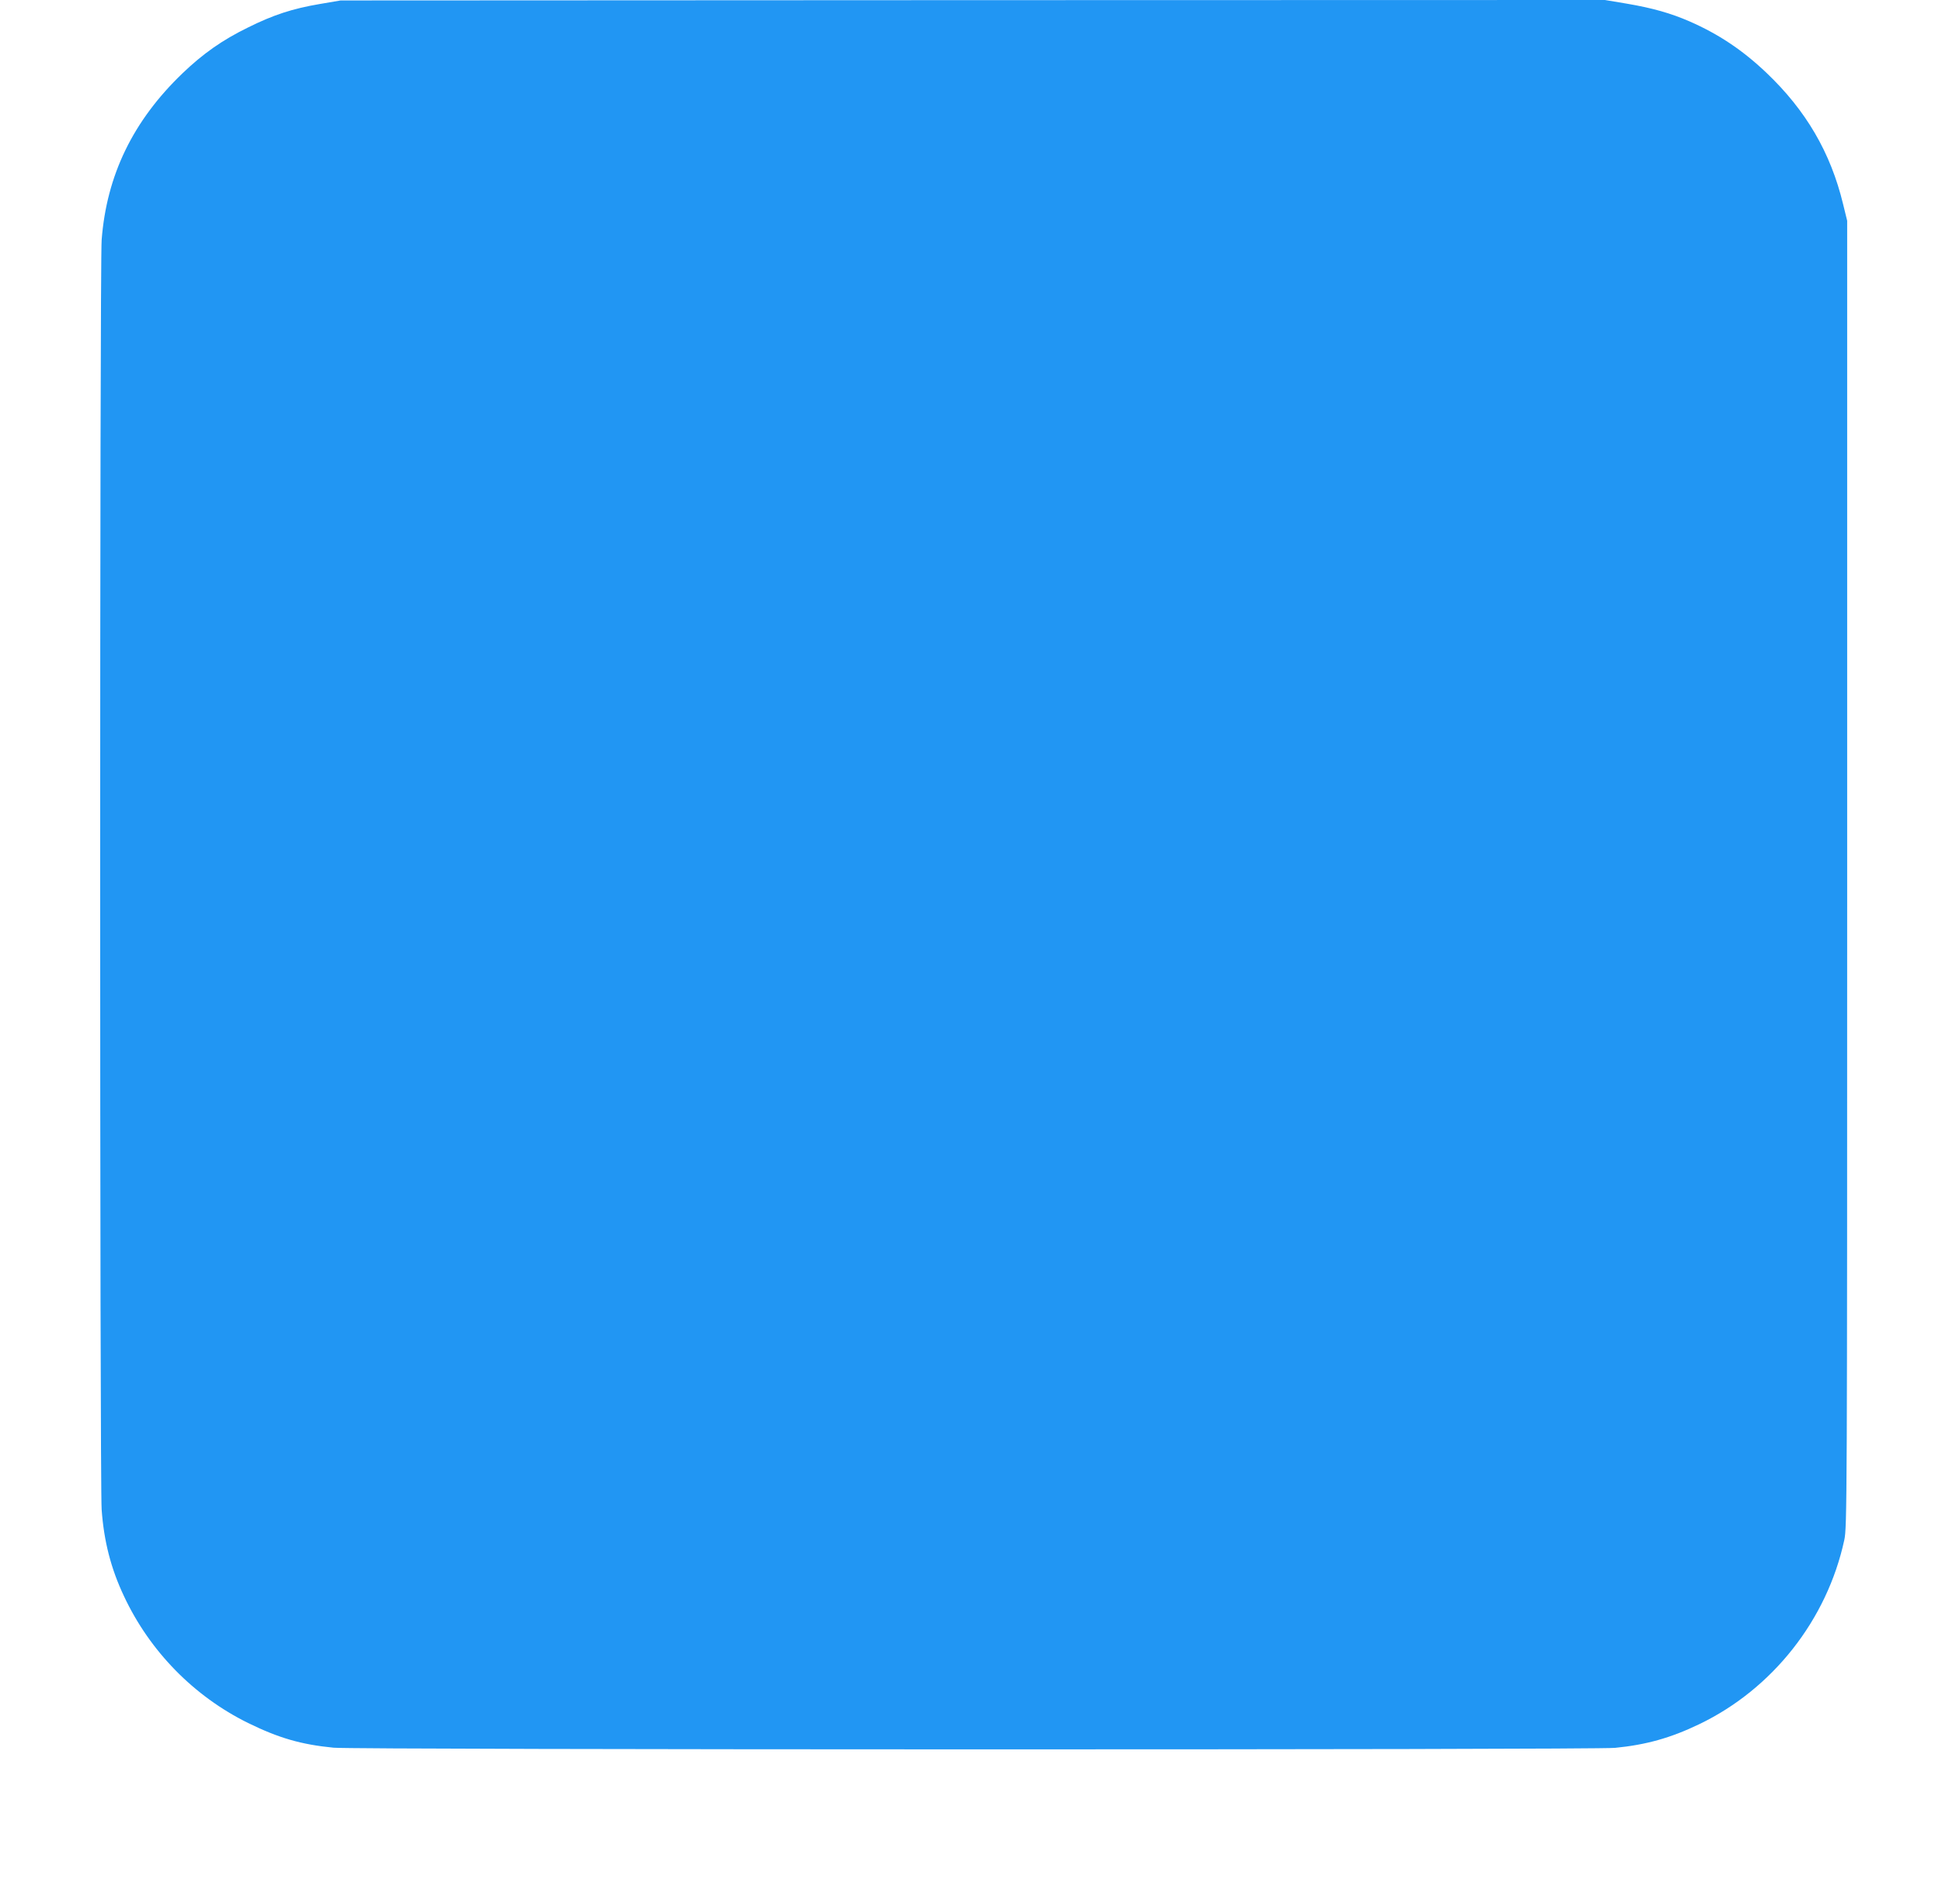 <?xml version="1.0" standalone="no"?>
<!DOCTYPE svg PUBLIC "-//W3C//DTD SVG 20010904//EN"
 "http://www.w3.org/TR/2001/REC-SVG-20010904/DTD/svg10.dtd">
<svg version="1.0" xmlns="http://www.w3.org/2000/svg"
 width="1280pt" height="1255pt" viewBox="0 0 1280 1255"
 preserveAspectRatio="xMidYMid meet">
<g transform="translate(0,1255) scale(0.1,-0.1)"
fill="#2196f3" stroke="none">
<path d="M2110 12524 c-183 -31 -308 -72 -475 -155 -170 -83 -296 -172 -432
-302 -327 -314 -500 -672 -533 -1098 -13 -172 -13 -8190 0 -8369 15 -208 61
-388 147 -570 170 -363 461 -660 818 -836 202 -99 349 -142 564 -163 137 -14
8302 -15 8446 -1 204 20 366 65 555 156 483 232 842 687 956 1214 18 82 19
238 19 4390 l0 4305 -27 110 c-82 339 -244 617 -506 866 -157 149 -314 254
-506 338 -124 54 -244 88 -414 117 l-144 24 -4166 -1 -4167 -2 -135 -23z"/>
</g>
</svg>
